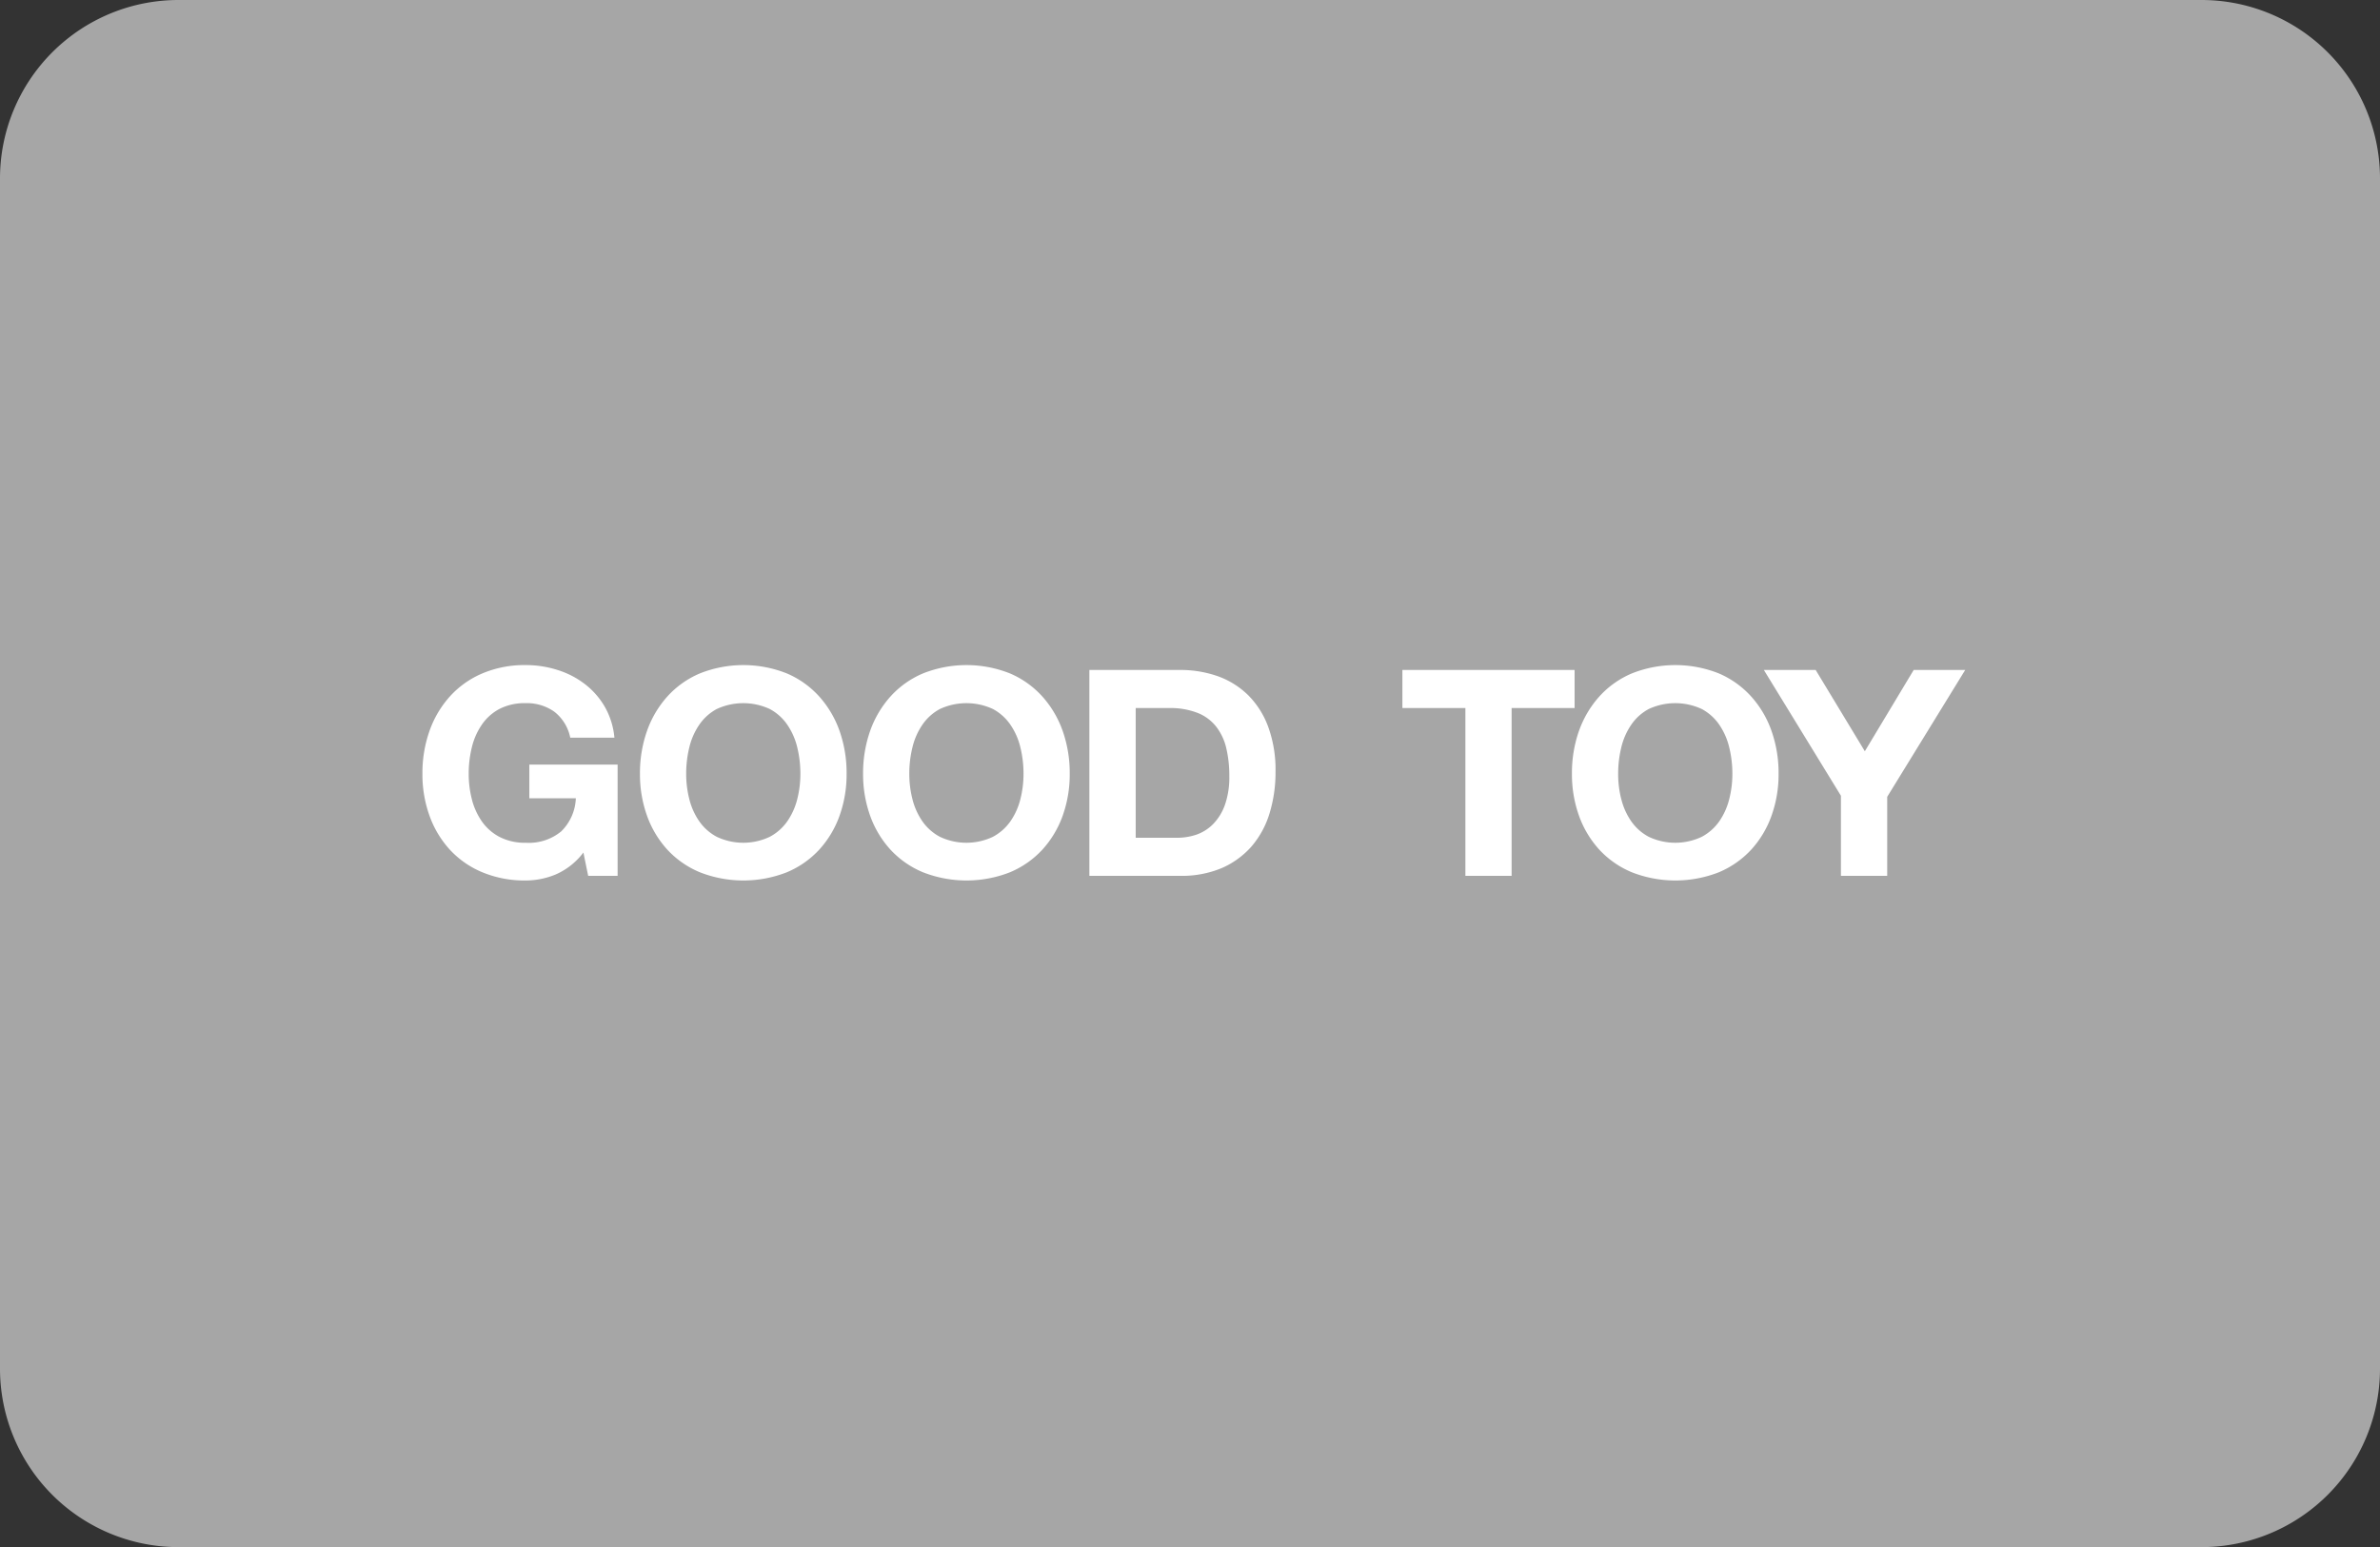 <svg id="icon_news05" xmlns="http://www.w3.org/2000/svg" width="200" height="130" viewBox="0 0 200 130">
  <rect x="0" y="0" width="200" height="130" fill="#333333" stroke="none"/>
  <defs>
    <style>
      .cls-1 {
        fill: #a6a6a6;
      }

      .cls-1, .cls-2 {
        fill-rule: evenodd;
      }

      .cls-2 {
        fill: #fff;
      }
    </style>
  </defs>
  <path id="長方形_10" data-name="長方形 10" class="cls-1" d="M775,1840.66H945a15,15,0,0,1,15,15v100.01a15,15,0,0,1-15,15H775a15,15,0,0,1-15-15V1855.66A15,15,0,0,1,775,1840.66Z" transform="translate(-760 -1840.66)"/>
  <path id="シェイプ_10" data-name="シェイプ 10" class="cls-2" d="M806.729,1914.13a6.576,6.576,0,0,1-2.548.52,9.222,9.222,0,0,1-3.648-.69,7.759,7.759,0,0,1-2.733-1.9,8.413,8.413,0,0,1-1.707-2.85,10.251,10.251,0,0,1-.595-3.53,10.614,10.614,0,0,1,.595-3.6,8.593,8.593,0,0,1,1.707-2.89,7.726,7.726,0,0,1,2.733-1.94,9.05,9.05,0,0,1,3.648-.7,8.63,8.63,0,0,1,2.634.4,7.3,7.3,0,0,1,2.3,1.17,6.546,6.546,0,0,1,1.7,1.92,6.38,6.38,0,0,1,.816,2.61h-3.711a3.674,3.674,0,0,0-1.335-2.18,3.97,3.97,0,0,0-2.4-.72,4.623,4.623,0,0,0-2.226.49,4.138,4.138,0,0,0-1.484,1.34,5.711,5.711,0,0,0-.829,1.9,9.3,9.3,0,0,0-.26,2.2,8.585,8.585,0,0,0,.26,2.12,5.683,5.683,0,0,0,.829,1.86,4.178,4.178,0,0,0,1.484,1.32,4.623,4.623,0,0,0,2.226.5,4.267,4.267,0,0,0,2.981-.96,4.123,4.123,0,0,0,1.224-2.78h-3.908v-2.83H811.9v9.35h-2.474l-0.4-1.96A5.841,5.841,0,0,1,806.729,1914.13Zm7.643-12.05a8.593,8.593,0,0,1,1.707-2.89,7.744,7.744,0,0,1,2.733-1.94,9.89,9.89,0,0,1,7.309,0,7.764,7.764,0,0,1,2.722,1.94,8.61,8.61,0,0,1,1.707,2.89,10.663,10.663,0,0,1,.593,3.6,10.3,10.3,0,0,1-.593,3.53,8.429,8.429,0,0,1-1.707,2.85,7.8,7.8,0,0,1-2.722,1.9,10.023,10.023,0,0,1-7.309,0,7.777,7.777,0,0,1-2.733-1.9,8.413,8.413,0,0,1-1.707-2.85,10.275,10.275,0,0,1-.594-3.53A10.638,10.638,0,0,1,814.372,1902.08Zm3.55,5.72a5.662,5.662,0,0,0,.829,1.86,4.192,4.192,0,0,0,1.483,1.32,5.205,5.205,0,0,0,4.452,0,4.19,4.19,0,0,0,1.485-1.32,5.683,5.683,0,0,0,.829-1.86,8.585,8.585,0,0,0,.259-2.12,9.3,9.3,0,0,0-.259-2.2,5.711,5.711,0,0,0-.829-1.9,4.15,4.15,0,0,0-1.485-1.34,5.3,5.3,0,0,0-4.452,0,4.152,4.152,0,0,0-1.483,1.34,5.69,5.69,0,0,0-.829,1.9,9.3,9.3,0,0,0-.26,2.2A8.585,8.585,0,0,0,817.922,1907.8Zm15.2-5.72a8.61,8.61,0,0,1,1.707-2.89,7.744,7.744,0,0,1,2.733-1.94,9.892,9.892,0,0,1,7.31,0,7.779,7.779,0,0,1,2.721,1.94,8.643,8.643,0,0,1,1.707,2.89,10.663,10.663,0,0,1,.593,3.6,10.3,10.3,0,0,1-.593,3.53,8.461,8.461,0,0,1-1.707,2.85,7.811,7.811,0,0,1-2.721,1.9,10.025,10.025,0,0,1-7.31,0,7.777,7.777,0,0,1-2.733-1.9,8.429,8.429,0,0,1-1.707-2.85,10.3,10.3,0,0,1-.594-3.53A10.663,10.663,0,0,1,833.122,1902.08Zm3.55,5.72a5.681,5.681,0,0,0,.828,1.86,4.19,4.19,0,0,0,1.485,1.32,5.205,5.205,0,0,0,4.452,0,4.2,4.2,0,0,0,1.484-1.32,5.662,5.662,0,0,0,.829-1.86,8.585,8.585,0,0,0,.26-2.12,9.3,9.3,0,0,0-.26-2.2,5.69,5.69,0,0,0-.829-1.9,4.163,4.163,0,0,0-1.484-1.34,5.3,5.3,0,0,0-4.452,0,4.15,4.15,0,0,0-1.485,1.34,5.709,5.709,0,0,0-.828,1.9,9.249,9.249,0,0,0-.26,2.2A8.538,8.538,0,0,0,836.672,1907.8Zm22.5-10.84a9.4,9.4,0,0,1,3.179.53,7,7,0,0,1,2.548,1.6,7.318,7.318,0,0,1,1.681,2.67,10.532,10.532,0,0,1,.607,3.75,11.727,11.727,0,0,1-.5,3.49,7.7,7.7,0,0,1-1.5,2.77,7.14,7.14,0,0,1-2.5,1.83,8.679,8.679,0,0,1-3.525.66h-7.618v-17.3h7.618Zm-0.272,14.1a5.022,5.022,0,0,0,1.634-.26,3.681,3.681,0,0,0,1.409-.89,4.453,4.453,0,0,0,.99-1.61,6.975,6.975,0,0,0,.37-2.42,10.022,10.022,0,0,0-.259-2.37,4.67,4.67,0,0,0-.854-1.8,3.726,3.726,0,0,0-1.571-1.15,6.323,6.323,0,0,0-2.411-.4h-2.771v10.9H858.9Zm18.948-10.9v-3.2h14.471v3.2h-5.294v14.1h-3.883v-14.1h-5.294Zm14.841,1.92a8.61,8.61,0,0,1,1.707-2.89,7.739,7.739,0,0,1,2.734-1.94,9.892,9.892,0,0,1,7.31,0,7.775,7.775,0,0,1,2.72,1.94,8.558,8.558,0,0,1,1.706,2.89,10.614,10.614,0,0,1,.594,3.6,10.251,10.251,0,0,1-.594,3.53,8.378,8.378,0,0,1-1.706,2.85,7.807,7.807,0,0,1-2.72,1.9,10.025,10.025,0,0,1-7.31,0,7.772,7.772,0,0,1-2.734-1.9,8.429,8.429,0,0,1-1.707-2.85,10.3,10.3,0,0,1-.593-3.53A10.663,10.663,0,0,1,892.686,1902.08Zm3.551,5.72a5.64,5.64,0,0,0,.828,1.86,4.2,4.2,0,0,0,1.483,1.32,5.21,5.21,0,0,0,4.454,0,4.212,4.212,0,0,0,1.484-1.32,5.681,5.681,0,0,0,.828-1.86,8.586,8.586,0,0,0,.261-2.12,9.3,9.3,0,0,0-.261-2.2,5.709,5.709,0,0,0-.828-1.9,4.171,4.171,0,0,0-1.484-1.34,5.306,5.306,0,0,0-4.454,0,4.16,4.16,0,0,0-1.483,1.34,5.669,5.669,0,0,0-.828,1.9,9.249,9.249,0,0,0-.26,2.2A8.538,8.538,0,0,0,896.237,1907.8Zm11.983-10.84h4.354l4.132,6.83,4.105-6.83h4.329l-6.555,10.66v6.64H914.7v-6.73Z" transform="translate(-760 -1840.66)"/>
</svg>
